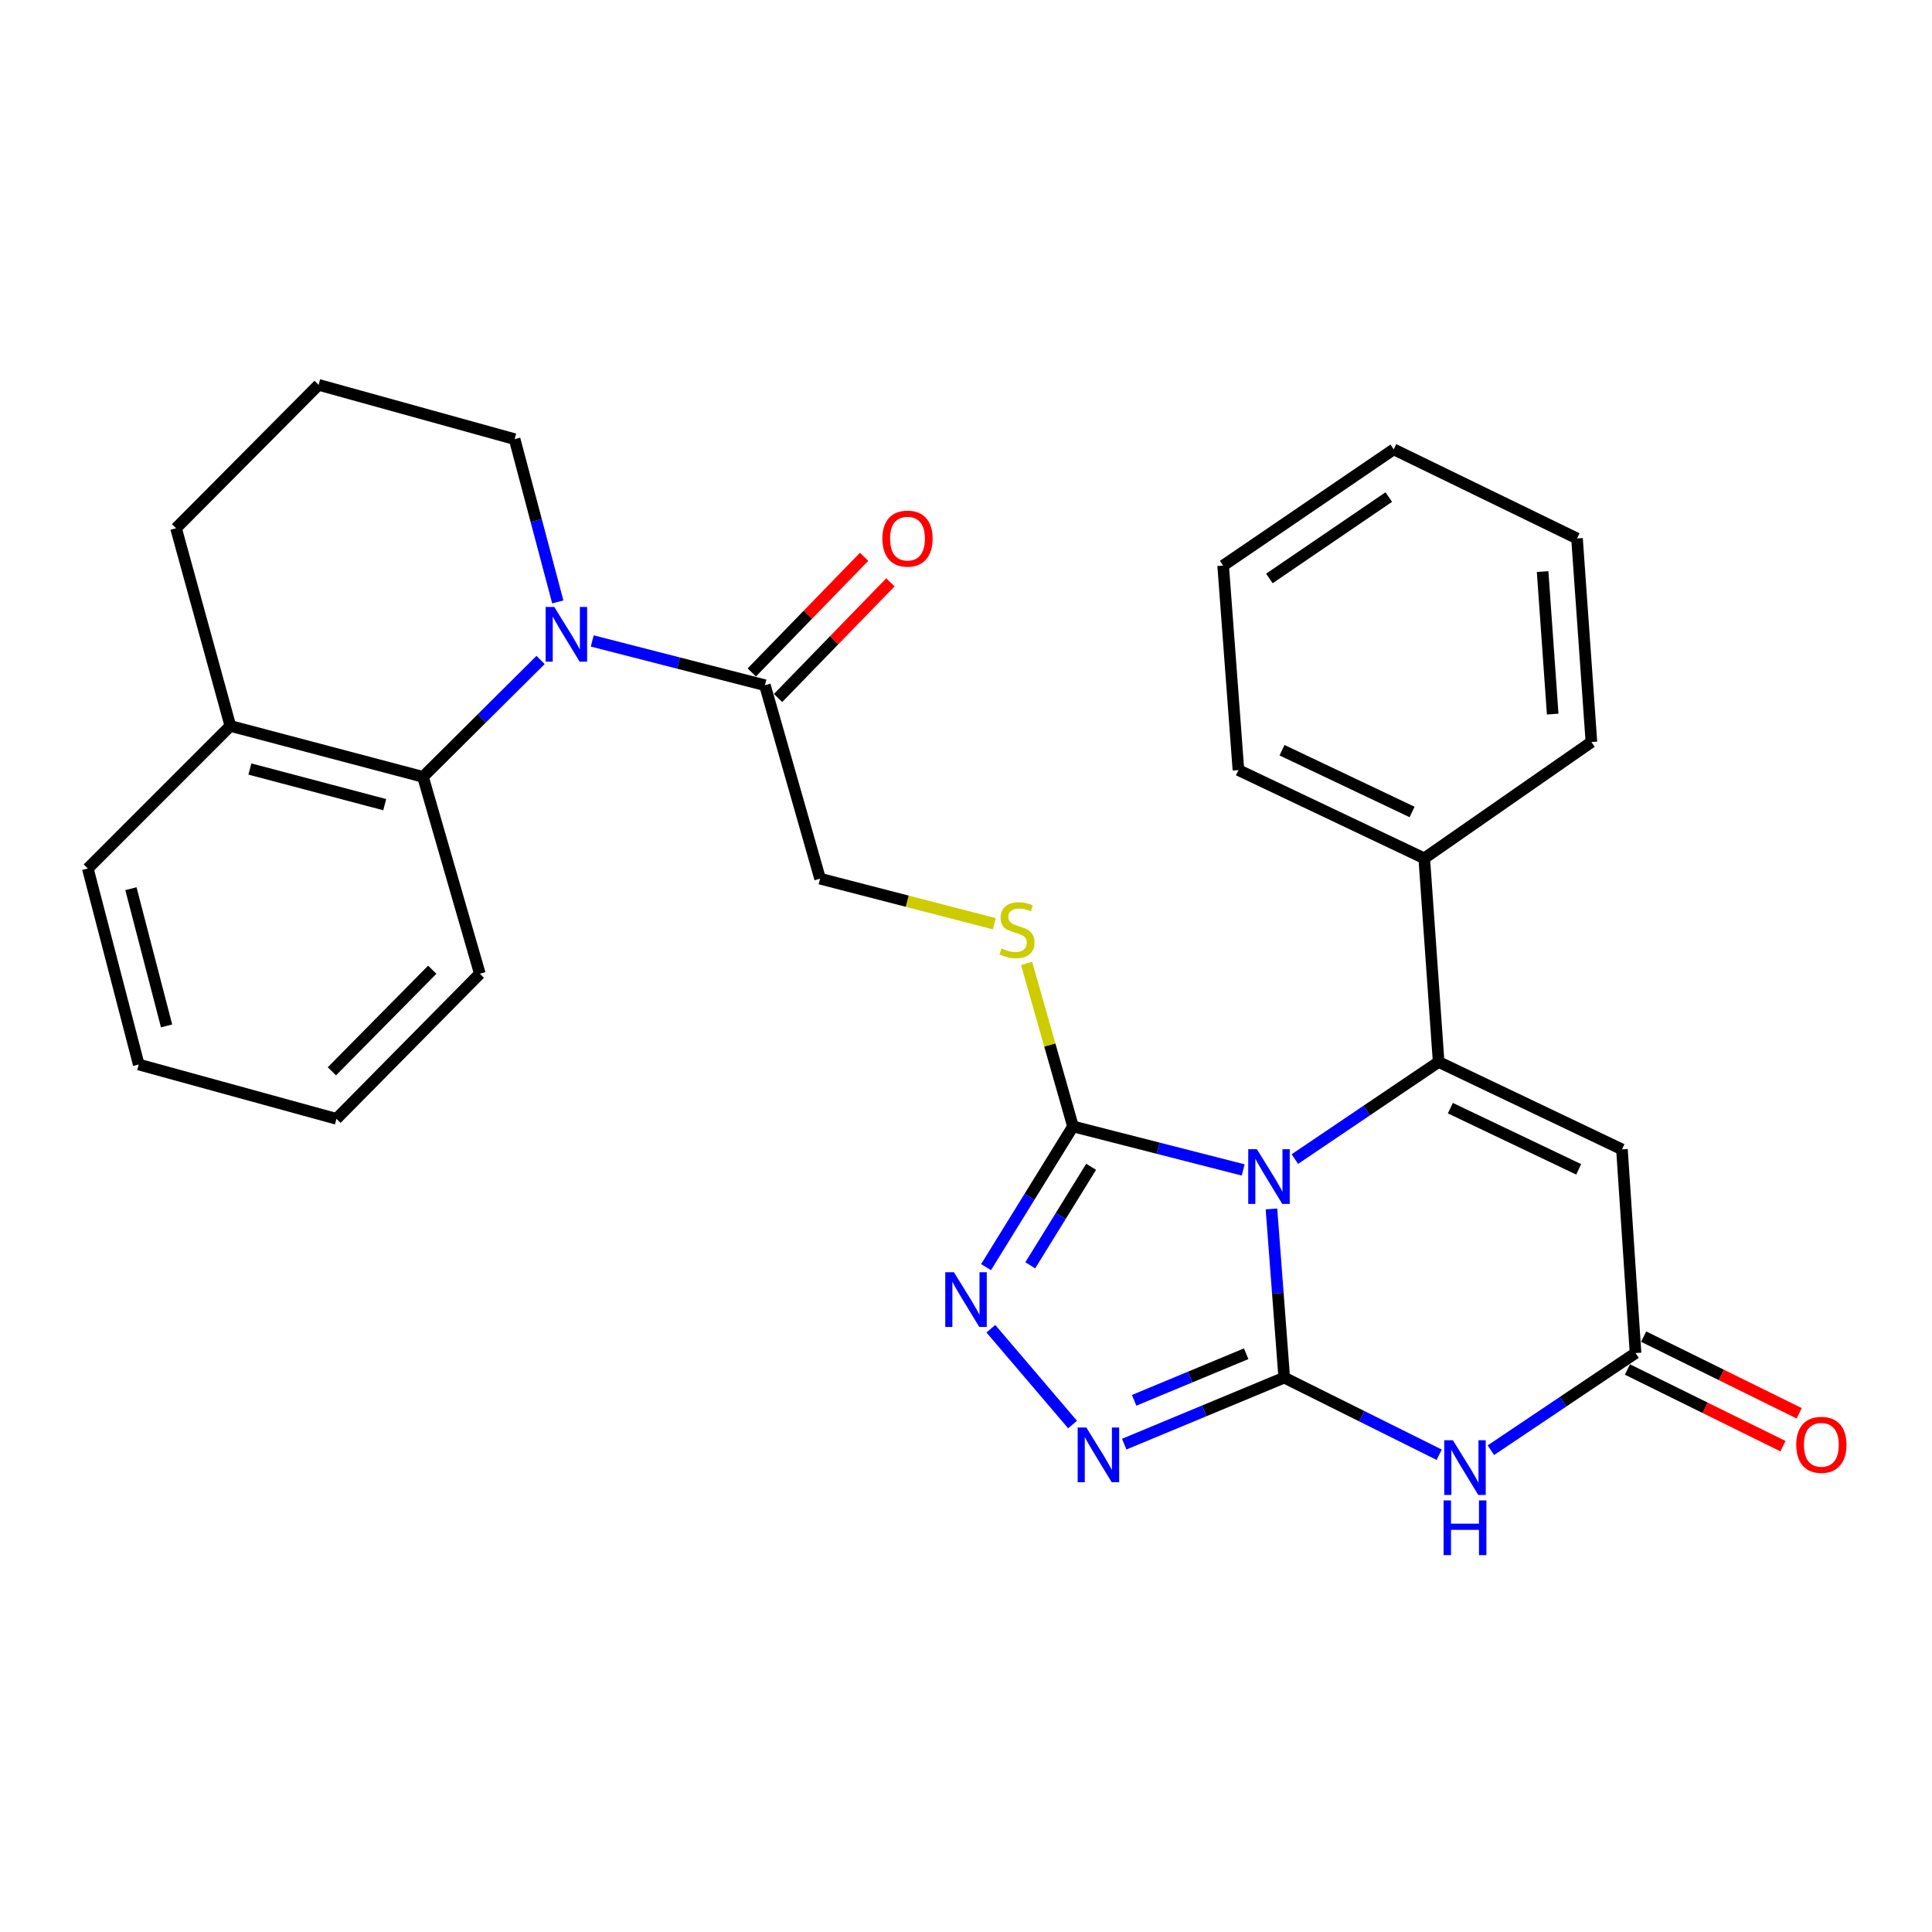 <?xml version='1.0' encoding='iso-8859-1'?>
<svg version='1.1' baseProfile='full'
              xmlns='http://www.w3.org/2000/svg'
                      xmlns:rdkit='http://www.rdkit.org/xml'
                      xmlns:xlink='http://www.w3.org/1999/xlink'
                  xml:space='preserve'
width='1000px' height='1000px' viewBox='0 0 1000 1000'>
<!-- END OF HEADER -->
<rect style='opacity:1.0;fill:#FFFFFF;stroke:none' width='1000' height='1000' x='0' y='0'> </rect>
<path class='bond-0' d='M 658.097,625.744 L 661.408,669.396' style='fill:none;fill-rule:evenodd;stroke:#0000FF;stroke-width:6px;stroke-linecap:butt;stroke-linejoin:miter;stroke-opacity:1' />
<path class='bond-0' d='M 661.408,669.396 L 664.719,713.048' style='fill:none;fill-rule:evenodd;stroke:#000000;stroke-width:6px;stroke-linecap:butt;stroke-linejoin:miter;stroke-opacity:1' />
<path class='bond-1' d='M 670.215,599.932 L 707.426,574.802' style='fill:none;fill-rule:evenodd;stroke:#0000FF;stroke-width:6px;stroke-linecap:butt;stroke-linejoin:miter;stroke-opacity:1' />
<path class='bond-1' d='M 707.426,574.802 L 744.637,549.671' style='fill:none;fill-rule:evenodd;stroke:#000000;stroke-width:6px;stroke-linecap:butt;stroke-linejoin:miter;stroke-opacity:1' />
<path class='bond-3' d='M 643.468,605.559 L 599.422,594.298' style='fill:none;fill-rule:evenodd;stroke:#0000FF;stroke-width:6px;stroke-linecap:butt;stroke-linejoin:miter;stroke-opacity:1' />
<path class='bond-3' d='M 599.422,594.298 L 555.377,583.038' style='fill:none;fill-rule:evenodd;stroke:#000000;stroke-width:6px;stroke-linecap:butt;stroke-linejoin:miter;stroke-opacity:1' />
<path class='bond-2' d='M 664.719,713.048 L 704.821,733.01' style='fill:none;fill-rule:evenodd;stroke:#000000;stroke-width:6px;stroke-linecap:butt;stroke-linejoin:miter;stroke-opacity:1' />
<path class='bond-2' d='M 704.821,733.01 L 744.922,752.973' style='fill:none;fill-rule:evenodd;stroke:#0000FF;stroke-width:6px;stroke-linecap:butt;stroke-linejoin:miter;stroke-opacity:1' />
<path class='bond-4' d='M 664.719,713.048 L 623.302,730.266' style='fill:none;fill-rule:evenodd;stroke:#000000;stroke-width:6px;stroke-linecap:butt;stroke-linejoin:miter;stroke-opacity:1' />
<path class='bond-4' d='M 623.302,730.266 L 581.884,747.485' style='fill:none;fill-rule:evenodd;stroke:#0000FF;stroke-width:6px;stroke-linecap:butt;stroke-linejoin:miter;stroke-opacity:1' />
<path class='bond-4' d='M 645.012,700.696 L 616.019,712.75' style='fill:none;fill-rule:evenodd;stroke:#000000;stroke-width:6px;stroke-linecap:butt;stroke-linejoin:miter;stroke-opacity:1' />
<path class='bond-4' d='M 616.019,712.75 L 587.027,724.803' style='fill:none;fill-rule:evenodd;stroke:#0000FF;stroke-width:6px;stroke-linecap:butt;stroke-linejoin:miter;stroke-opacity:1' />
<path class='bond-5' d='M 744.637,549.671 L 839.52,594.915' style='fill:none;fill-rule:evenodd;stroke:#000000;stroke-width:6px;stroke-linecap:butt;stroke-linejoin:miter;stroke-opacity:1' />
<path class='bond-5' d='M 750.704,573.581 L 817.123,605.252' style='fill:none;fill-rule:evenodd;stroke:#000000;stroke-width:6px;stroke-linecap:butt;stroke-linejoin:miter;stroke-opacity:1' />
<path class='bond-12' d='M 744.637,549.671 L 737.186,444.27' style='fill:none;fill-rule:evenodd;stroke:#000000;stroke-width:6px;stroke-linecap:butt;stroke-linejoin:miter;stroke-opacity:1' />
<path class='bond-30' d='M 771.673,750.622 L 809.111,725.48' style='fill:none;fill-rule:evenodd;stroke:#0000FF;stroke-width:6px;stroke-linecap:butt;stroke-linejoin:miter;stroke-opacity:1' />
<path class='bond-30' d='M 809.111,725.48 L 846.55,700.337' style='fill:none;fill-rule:evenodd;stroke:#000000;stroke-width:6px;stroke-linecap:butt;stroke-linejoin:miter;stroke-opacity:1' />
<path class='bond-6' d='M 555.377,583.038 L 532.878,619.453' style='fill:none;fill-rule:evenodd;stroke:#000000;stroke-width:6px;stroke-linecap:butt;stroke-linejoin:miter;stroke-opacity:1' />
<path class='bond-6' d='M 532.878,619.453 L 510.38,655.868' style='fill:none;fill-rule:evenodd;stroke:#0000FF;stroke-width:6px;stroke-linecap:butt;stroke-linejoin:miter;stroke-opacity:1' />
<path class='bond-6' d='M 564.766,603.933 L 549.017,629.424' style='fill:none;fill-rule:evenodd;stroke:#000000;stroke-width:6px;stroke-linecap:butt;stroke-linejoin:miter;stroke-opacity:1' />
<path class='bond-6' d='M 549.017,629.424 L 533.268,654.914' style='fill:none;fill-rule:evenodd;stroke:#0000FF;stroke-width:6px;stroke-linecap:butt;stroke-linejoin:miter;stroke-opacity:1' />
<path class='bond-11' d='M 555.377,583.038 L 543.374,540.861' style='fill:none;fill-rule:evenodd;stroke:#000000;stroke-width:6px;stroke-linecap:butt;stroke-linejoin:miter;stroke-opacity:1' />
<path class='bond-11' d='M 543.374,540.861 L 531.372,498.685' style='fill:none;fill-rule:evenodd;stroke:#CCCC00;stroke-width:6px;stroke-linecap:butt;stroke-linejoin:miter;stroke-opacity:1' />
<path class='bond-29' d='M 555.159,737.341 L 512.869,687.749' style='fill:none;fill-rule:evenodd;stroke:#0000FF;stroke-width:6px;stroke-linecap:butt;stroke-linejoin:miter;stroke-opacity:1' />
<path class='bond-8' d='M 839.52,594.915 L 846.55,700.337' style='fill:none;fill-rule:evenodd;stroke:#000000;stroke-width:6px;stroke-linecap:butt;stroke-linejoin:miter;stroke-opacity:1' />
<path class='bond-7' d='M 306.546,331.753 L 351.233,343.21' style='fill:none;fill-rule:evenodd;stroke:#0000FF;stroke-width:6px;stroke-linecap:butt;stroke-linejoin:miter;stroke-opacity:1' />
<path class='bond-7' d='M 351.233,343.21 L 395.921,354.667' style='fill:none;fill-rule:evenodd;stroke:#000000;stroke-width:6px;stroke-linecap:butt;stroke-linejoin:miter;stroke-opacity:1' />
<path class='bond-10' d='M 279.798,341.598 L 249.368,371.85' style='fill:none;fill-rule:evenodd;stroke:#0000FF;stroke-width:6px;stroke-linecap:butt;stroke-linejoin:miter;stroke-opacity:1' />
<path class='bond-10' d='M 249.368,371.85 L 218.938,402.103' style='fill:none;fill-rule:evenodd;stroke:#000000;stroke-width:6px;stroke-linecap:butt;stroke-linejoin:miter;stroke-opacity:1' />
<path class='bond-17' d='M 288.706,311.546 L 277.535,269.424' style='fill:none;fill-rule:evenodd;stroke:#0000FF;stroke-width:6px;stroke-linecap:butt;stroke-linejoin:miter;stroke-opacity:1' />
<path class='bond-17' d='M 277.535,269.424 L 266.364,227.302' style='fill:none;fill-rule:evenodd;stroke:#000000;stroke-width:6px;stroke-linecap:butt;stroke-linejoin:miter;stroke-opacity:1' />
<path class='bond-14' d='M 842.356,708.845 L 882.605,728.687' style='fill:none;fill-rule:evenodd;stroke:#000000;stroke-width:6px;stroke-linecap:butt;stroke-linejoin:miter;stroke-opacity:1' />
<path class='bond-14' d='M 882.605,728.687 L 922.854,748.53' style='fill:none;fill-rule:evenodd;stroke:#FF0000;stroke-width:6px;stroke-linecap:butt;stroke-linejoin:miter;stroke-opacity:1' />
<path class='bond-14' d='M 850.744,691.83 L 890.993,711.672' style='fill:none;fill-rule:evenodd;stroke:#000000;stroke-width:6px;stroke-linecap:butt;stroke-linejoin:miter;stroke-opacity:1' />
<path class='bond-14' d='M 890.993,711.672 L 931.243,731.515' style='fill:none;fill-rule:evenodd;stroke:#FF0000;stroke-width:6px;stroke-linecap:butt;stroke-linejoin:miter;stroke-opacity:1' />
<path class='bond-9' d='M 395.921,354.667 L 424.471,454.798' style='fill:none;fill-rule:evenodd;stroke:#000000;stroke-width:6px;stroke-linecap:butt;stroke-linejoin:miter;stroke-opacity:1' />
<path class='bond-16' d='M 402.724,361.276 L 431.797,331.347' style='fill:none;fill-rule:evenodd;stroke:#000000;stroke-width:6px;stroke-linecap:butt;stroke-linejoin:miter;stroke-opacity:1' />
<path class='bond-16' d='M 431.797,331.347 L 460.871,301.418' style='fill:none;fill-rule:evenodd;stroke:#FF0000;stroke-width:6px;stroke-linecap:butt;stroke-linejoin:miter;stroke-opacity:1' />
<path class='bond-16' d='M 389.117,348.058 L 418.19,318.129' style='fill:none;fill-rule:evenodd;stroke:#000000;stroke-width:6px;stroke-linecap:butt;stroke-linejoin:miter;stroke-opacity:1' />
<path class='bond-16' d='M 418.19,318.129 L 447.264,288.2' style='fill:none;fill-rule:evenodd;stroke:#FF0000;stroke-width:6px;stroke-linecap:butt;stroke-linejoin:miter;stroke-opacity:1' />
<path class='bond-15' d='M 218.938,402.103 L 119.228,375.745' style='fill:none;fill-rule:evenodd;stroke:#000000;stroke-width:6px;stroke-linecap:butt;stroke-linejoin:miter;stroke-opacity:1' />
<path class='bond-15' d='M 199.133,416.49 L 129.336,398.039' style='fill:none;fill-rule:evenodd;stroke:#000000;stroke-width:6px;stroke-linecap:butt;stroke-linejoin:miter;stroke-opacity:1' />
<path class='bond-18' d='M 218.938,402.103 L 248.363,503.995' style='fill:none;fill-rule:evenodd;stroke:#000000;stroke-width:6px;stroke-linecap:butt;stroke-linejoin:miter;stroke-opacity:1' />
<path class='bond-13' d='M 514.672,478.128 L 469.571,466.463' style='fill:none;fill-rule:evenodd;stroke:#CCCC00;stroke-width:6px;stroke-linecap:butt;stroke-linejoin:miter;stroke-opacity:1' />
<path class='bond-13' d='M 469.571,466.463 L 424.471,454.798' style='fill:none;fill-rule:evenodd;stroke:#000000;stroke-width:6px;stroke-linecap:butt;stroke-linejoin:miter;stroke-opacity:1' />
<path class='bond-21' d='M 737.186,444.27 L 641.006,398.594' style='fill:none;fill-rule:evenodd;stroke:#000000;stroke-width:6px;stroke-linecap:butt;stroke-linejoin:miter;stroke-opacity:1' />
<path class='bond-21' d='M 730.897,420.282 L 663.571,388.309' style='fill:none;fill-rule:evenodd;stroke:#000000;stroke-width:6px;stroke-linecap:butt;stroke-linejoin:miter;stroke-opacity:1' />
<path class='bond-22' d='M 737.186,444.27 L 823.712,384.081' style='fill:none;fill-rule:evenodd;stroke:#000000;stroke-width:6px;stroke-linecap:butt;stroke-linejoin:miter;stroke-opacity:1' />
<path class='bond-23' d='M 119.228,375.745 L 45.455,449.539' style='fill:none;fill-rule:evenodd;stroke:#000000;stroke-width:6px;stroke-linecap:butt;stroke-linejoin:miter;stroke-opacity:1' />
<path class='bond-32' d='M 119.228,375.745 L 91.12,273.421' style='fill:none;fill-rule:evenodd;stroke:#000000;stroke-width:6px;stroke-linecap:butt;stroke-linejoin:miter;stroke-opacity:1' />
<path class='bond-19' d='M 266.364,227.302 L 164.904,199.194' style='fill:none;fill-rule:evenodd;stroke:#000000;stroke-width:6px;stroke-linecap:butt;stroke-linejoin:miter;stroke-opacity:1' />
<path class='bond-24' d='M 248.363,503.995 L 174.147,579.107' style='fill:none;fill-rule:evenodd;stroke:#000000;stroke-width:6px;stroke-linecap:butt;stroke-linejoin:miter;stroke-opacity:1' />
<path class='bond-24' d='M 223.736,501.928 L 171.785,554.506' style='fill:none;fill-rule:evenodd;stroke:#000000;stroke-width:6px;stroke-linecap:butt;stroke-linejoin:miter;stroke-opacity:1' />
<path class='bond-20' d='M 164.904,199.194 L 91.12,273.421' style='fill:none;fill-rule:evenodd;stroke:#000000;stroke-width:6px;stroke-linecap:butt;stroke-linejoin:miter;stroke-opacity:1' />
<path class='bond-26' d='M 641.006,398.594 L 633.102,292.75' style='fill:none;fill-rule:evenodd;stroke:#000000;stroke-width:6px;stroke-linecap:butt;stroke-linejoin:miter;stroke-opacity:1' />
<path class='bond-27' d='M 823.712,384.081 L 816.26,278.701' style='fill:none;fill-rule:evenodd;stroke:#000000;stroke-width:6px;stroke-linecap:butt;stroke-linejoin:miter;stroke-opacity:1' />
<path class='bond-27' d='M 803.671,369.612 L 798.455,295.846' style='fill:none;fill-rule:evenodd;stroke:#000000;stroke-width:6px;stroke-linecap:butt;stroke-linejoin:miter;stroke-opacity:1' />
<path class='bond-33' d='M 45.455,449.539 L 71.813,550.988' style='fill:none;fill-rule:evenodd;stroke:#000000;stroke-width:6px;stroke-linecap:butt;stroke-linejoin:miter;stroke-opacity:1' />
<path class='bond-33' d='M 67.769,459.986 L 86.22,531.001' style='fill:none;fill-rule:evenodd;stroke:#000000;stroke-width:6px;stroke-linecap:butt;stroke-linejoin:miter;stroke-opacity:1' />
<path class='bond-25' d='M 174.147,579.107 L 71.813,550.988' style='fill:none;fill-rule:evenodd;stroke:#000000;stroke-width:6px;stroke-linecap:butt;stroke-linejoin:miter;stroke-opacity:1' />
<path class='bond-31' d='M 633.102,292.75 L 721.388,232.582' style='fill:none;fill-rule:evenodd;stroke:#000000;stroke-width:6px;stroke-linecap:butt;stroke-linejoin:miter;stroke-opacity:1' />
<path class='bond-31' d='M 657.028,299.401 L 718.828,257.283' style='fill:none;fill-rule:evenodd;stroke:#000000;stroke-width:6px;stroke-linecap:butt;stroke-linejoin:miter;stroke-opacity:1' />
<path class='bond-28' d='M 816.26,278.701 L 721.388,232.582' style='fill:none;fill-rule:evenodd;stroke:#000000;stroke-width:6px;stroke-linecap:butt;stroke-linejoin:miter;stroke-opacity:1' />
<path  class='atom-0' d='M 650.566 594.814
L 659.846 609.814
Q 660.766 611.294, 662.246 613.974
Q 663.726 616.654, 663.806 616.814
L 663.806 594.814
L 667.566 594.814
L 667.566 623.134
L 663.686 623.134
L 653.726 606.734
Q 652.566 604.814, 651.326 602.614
Q 650.126 600.414, 649.766 599.734
L 649.766 623.134
L 646.086 623.134
L 646.086 594.814
L 650.566 594.814
' fill='#0000FF'/>
<path  class='atom-3' d='M 752.015 745.46
L 761.295 760.46
Q 762.215 761.94, 763.695 764.62
Q 765.175 767.3, 765.255 767.46
L 765.255 745.46
L 769.015 745.46
L 769.015 773.78
L 765.135 773.78
L 755.175 757.38
Q 754.015 755.46, 752.775 753.26
Q 751.575 751.06, 751.215 750.38
L 751.215 773.78
L 747.535 773.78
L 747.535 745.46
L 752.015 745.46
' fill='#0000FF'/>
<path  class='atom-3' d='M 747.195 776.612
L 751.035 776.612
L 751.035 788.652
L 765.515 788.652
L 765.515 776.612
L 769.355 776.612
L 769.355 804.932
L 765.515 804.932
L 765.515 791.852
L 751.035 791.852
L 751.035 804.932
L 747.195 804.932
L 747.195 776.612
' fill='#0000FF'/>
<path  class='atom-5' d='M 562.28 738.873
L 571.56 753.873
Q 572.48 755.353, 573.96 758.033
Q 575.44 760.713, 575.52 760.873
L 575.52 738.873
L 579.28 738.873
L 579.28 767.193
L 575.4 767.193
L 565.44 750.793
Q 564.28 748.873, 563.04 746.673
Q 561.84 744.473, 561.48 743.793
L 561.48 767.193
L 557.8 767.193
L 557.8 738.873
L 562.28 738.873
' fill='#0000FF'/>
<path  class='atom-7' d='M 493.744 658.502
L 503.024 673.502
Q 503.944 674.982, 505.424 677.662
Q 506.904 680.342, 506.984 680.502
L 506.984 658.502
L 510.744 658.502
L 510.744 686.822
L 506.864 686.822
L 496.904 670.422
Q 495.744 668.502, 494.504 666.302
Q 493.304 664.102, 492.944 663.422
L 492.944 686.822
L 489.264 686.822
L 489.264 658.502
L 493.744 658.502
' fill='#0000FF'/>
<path  class='atom-8' d='M 286.894 314.159
L 296.174 329.159
Q 297.094 330.639, 298.574 333.319
Q 300.054 335.999, 300.134 336.159
L 300.134 314.159
L 303.894 314.159
L 303.894 342.479
L 300.014 342.479
L 290.054 326.079
Q 288.894 324.159, 287.654 321.959
Q 286.454 319.759, 286.094 319.079
L 286.094 342.479
L 282.414 342.479
L 282.414 314.159
L 286.894 314.159
' fill='#0000FF'/>
<path  class='atom-12' d='M 518.384 490.877
Q 518.704 490.997, 520.024 491.557
Q 521.344 492.117, 522.784 492.477
Q 524.264 492.797, 525.704 492.797
Q 528.384 492.797, 529.944 491.517
Q 531.504 490.197, 531.504 487.917
Q 531.504 486.357, 530.704 485.397
Q 529.944 484.437, 528.744 483.917
Q 527.544 483.397, 525.544 482.797
Q 523.024 482.037, 521.504 481.317
Q 520.024 480.597, 518.944 479.077
Q 517.904 477.557, 517.904 474.997
Q 517.904 471.437, 520.304 469.237
Q 522.744 467.037, 527.544 467.037
Q 530.824 467.037, 534.544 468.597
L 533.624 471.677
Q 530.224 470.277, 527.664 470.277
Q 524.904 470.277, 523.384 471.437
Q 521.864 472.557, 521.904 474.517
Q 521.904 476.037, 522.664 476.957
Q 523.464 477.877, 524.584 478.397
Q 525.744 478.917, 527.664 479.517
Q 530.224 480.317, 531.744 481.117
Q 533.264 481.917, 534.344 483.557
Q 535.464 485.157, 535.464 487.917
Q 535.464 491.837, 532.824 493.957
Q 530.224 496.037, 525.864 496.037
Q 523.344 496.037, 521.424 495.477
Q 519.544 494.957, 517.304 494.037
L 518.384 490.877
' fill='#CCCC00'/>
<path  class='atom-15' d='M 929.729 747.833
Q 929.729 741.033, 933.089 737.233
Q 936.449 733.433, 942.729 733.433
Q 949.009 733.433, 952.369 737.233
Q 955.729 741.033, 955.729 747.833
Q 955.729 754.713, 952.329 758.633
Q 948.929 762.513, 942.729 762.513
Q 936.489 762.513, 933.089 758.633
Q 929.729 754.753, 929.729 747.833
M 942.729 759.313
Q 947.049 759.313, 949.369 756.433
Q 951.729 753.513, 951.729 747.833
Q 951.729 742.273, 949.369 739.473
Q 947.049 736.633, 942.729 736.633
Q 938.409 736.633, 936.049 739.433
Q 933.729 742.233, 933.729 747.833
Q 933.729 753.553, 936.049 756.433
Q 938.409 759.313, 942.729 759.313
' fill='#FF0000'/>
<path  class='atom-17' d='M 456.715 278.781
Q 456.715 271.981, 460.075 268.181
Q 463.435 264.381, 469.715 264.381
Q 475.995 264.381, 479.355 268.181
Q 482.715 271.981, 482.715 278.781
Q 482.715 285.661, 479.315 289.581
Q 475.915 293.461, 469.715 293.461
Q 463.475 293.461, 460.075 289.581
Q 456.715 285.701, 456.715 278.781
M 469.715 290.261
Q 474.035 290.261, 476.355 287.381
Q 478.715 284.461, 478.715 278.781
Q 478.715 273.221, 476.355 270.421
Q 474.035 267.581, 469.715 267.581
Q 465.395 267.581, 463.035 270.381
Q 460.715 273.181, 460.715 278.781
Q 460.715 284.501, 463.035 287.381
Q 465.395 290.261, 469.715 290.261
' fill='#FF0000'/>
</svg>
